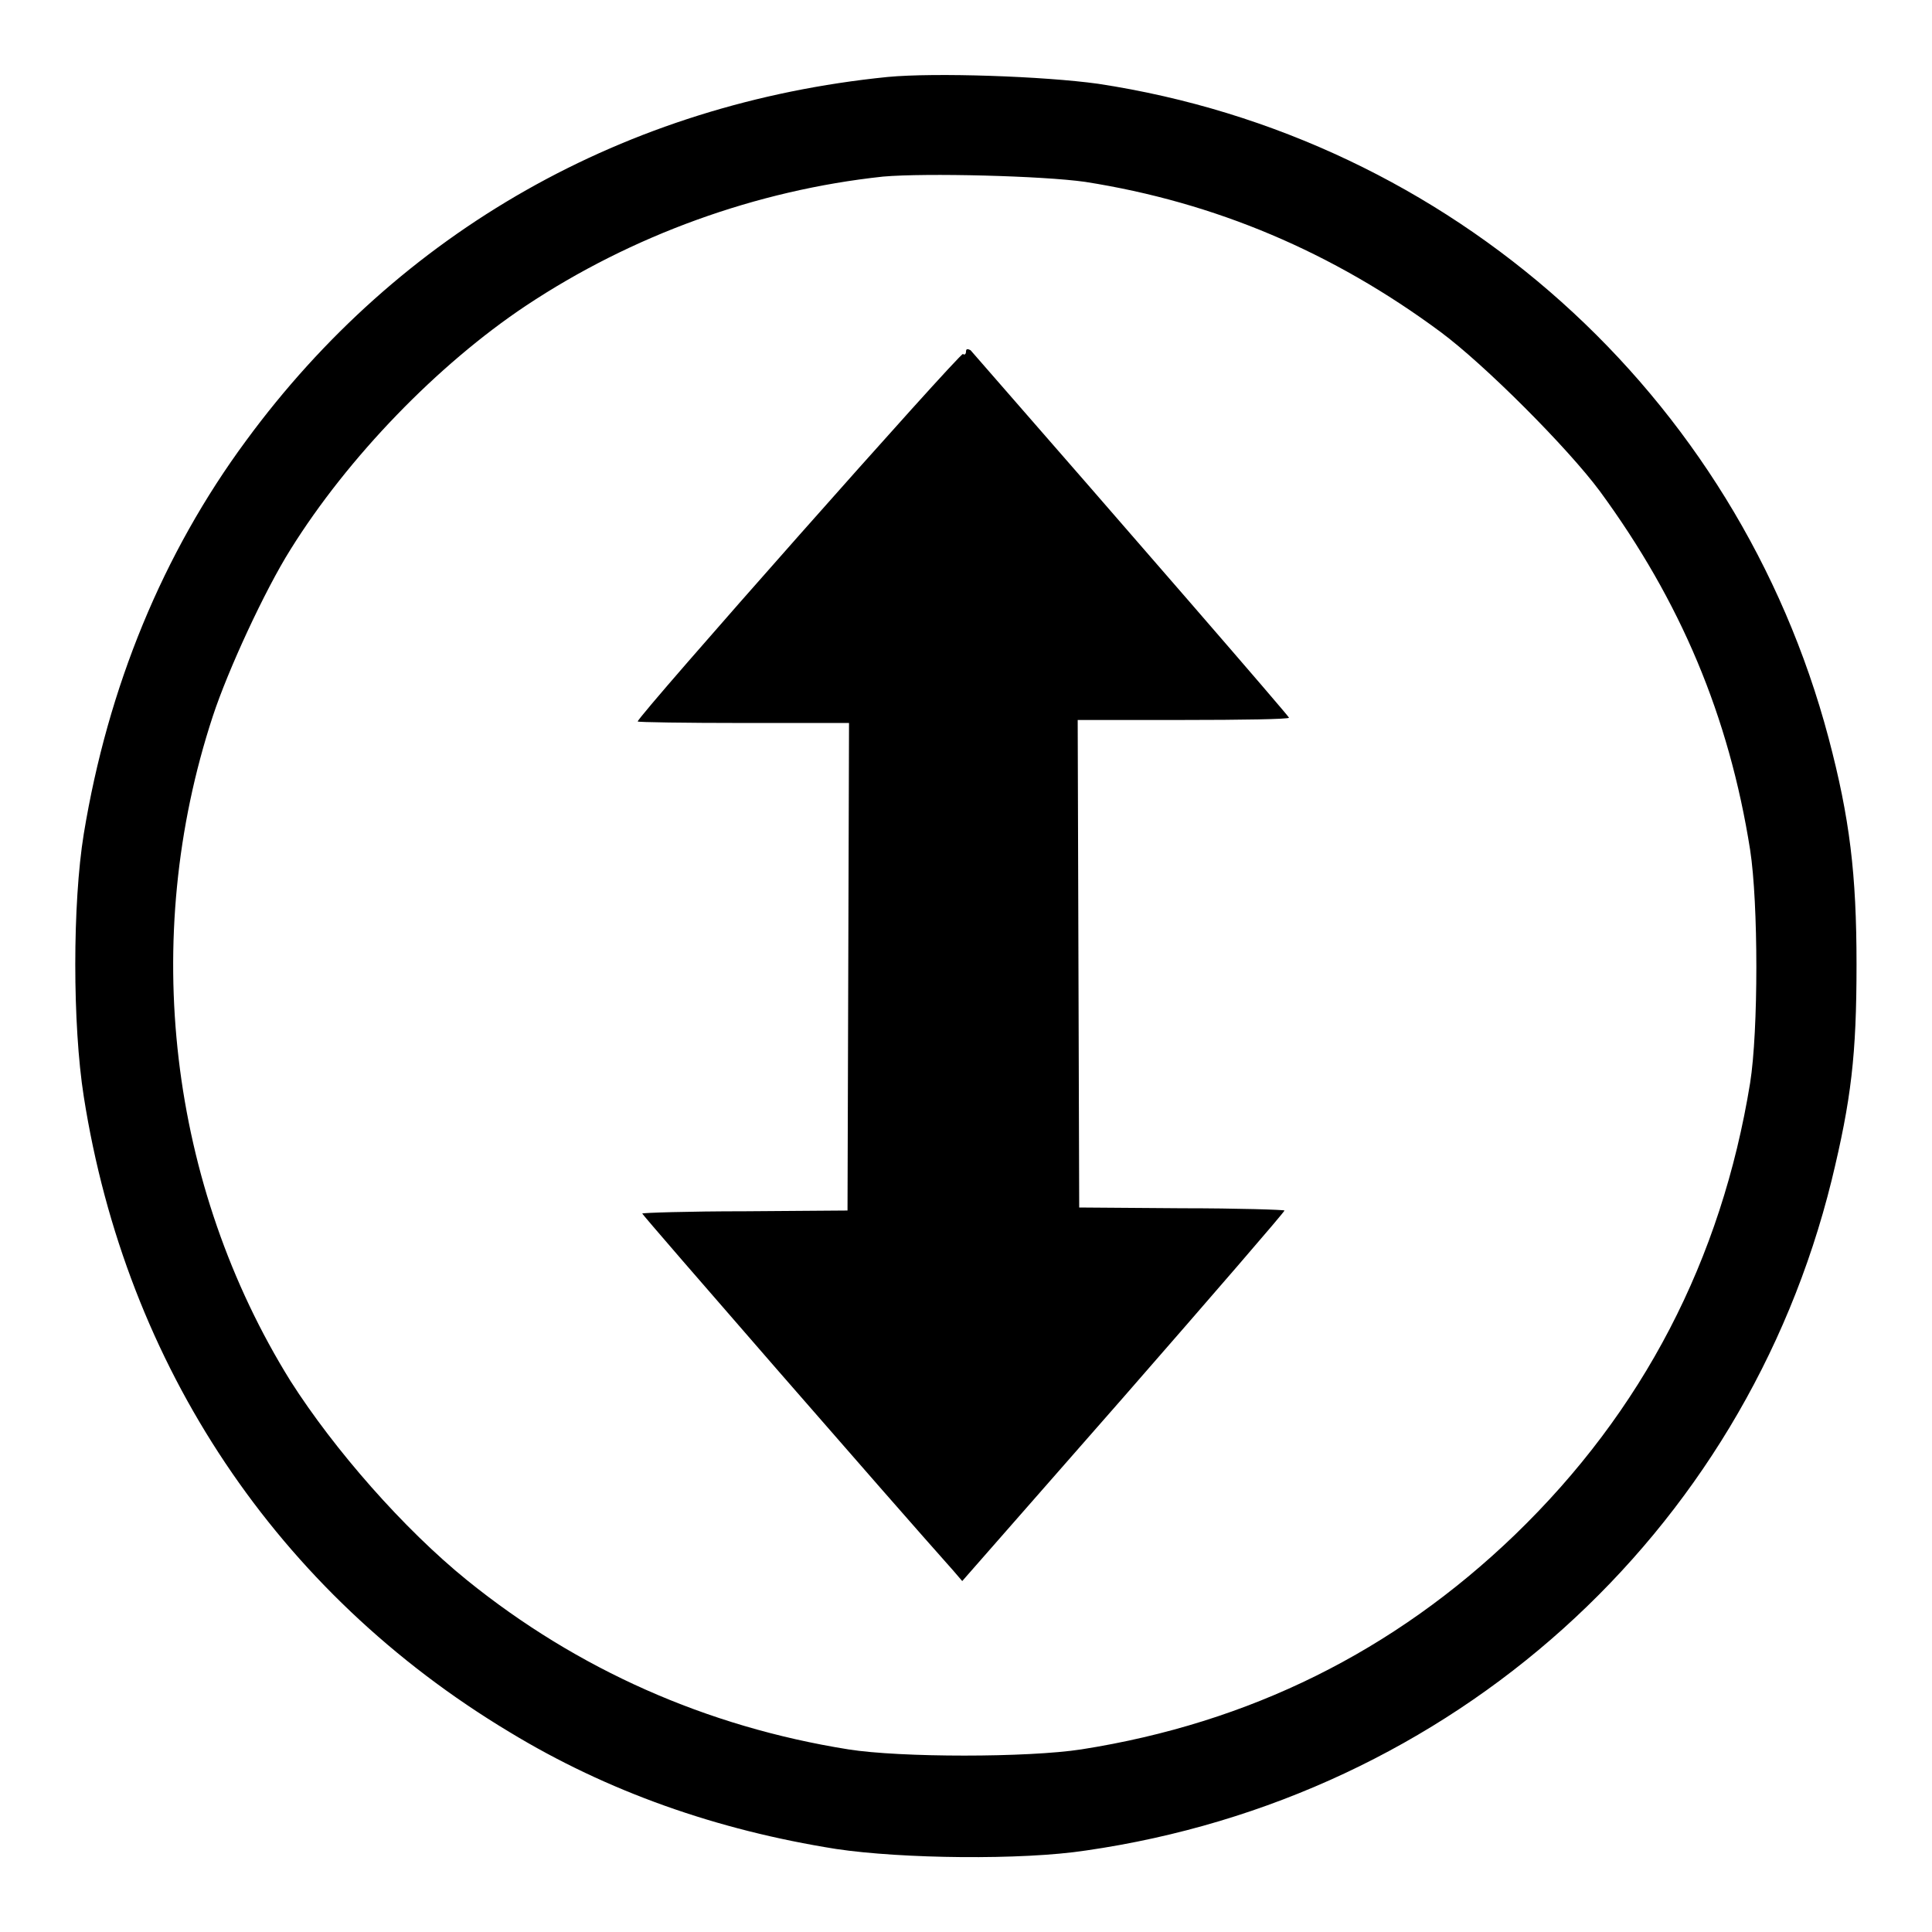<?xml version="1.0" encoding="utf-8"?>
<!-- Svg Vector Icons : http://www.onlinewebfonts.com/icon -->
<!DOCTYPE svg PUBLIC "-//W3C//DTD SVG 1.1//EN" "http://www.w3.org/Graphics/SVG/1.1/DTD/svg11.dtd">
<svg version="1.1" xmlns="http://www.w3.org/2000/svg" xmlns:xlink="http://www.w3.org/1999/xlink" x="0px" y="0px" viewBox="0 0 256 256" enable-background="new 0 0 256 256" xml:space="preserve">
<g><g><g><path fill="#000000" d="M117.6,10.2c-34.7,3.5-64.6,20.4-85,48.2c-11,14.9-18.3,32.6-21.5,52.1c-1.5,9.2-1.5,25.3,0,34.8c5.6,35.7,25.6,65.7,56.4,84.2c13,7.9,27.5,13,43.3,15.5c8.7,1.3,24.6,1.5,33.1,0.2c48.5-7,87.2-41.8,98.8-88.8c2.6-10.7,3.3-16.6,3.3-28.6c0-12-0.9-19.4-3.7-30c-12.1-45.6-50-79.6-96.8-86.7C138.3,10.1,123.9,9.6,117.6,10.2z M143.8,24.1c17.2,2.7,32.8,9.3,47.1,19.9c5.8,4.3,16.8,15.3,21.1,21.1c10.7,14.6,17.1,29.8,19.9,47.5c1.1,7.1,1.1,24,0,30.9c-3.8,23.4-14.2,43.5-31.2,59.9c-16,15.4-35.1,24.9-57.4,28.4c-7.1,1.1-24,1.1-30.9,0c-18.8-3-35.9-10.6-50.5-22.4c-8.4-6.8-17.6-17.3-23.4-26.4c-16.1-25.9-20-58.6-10.3-88.1c2-6.1,6.9-16.7,10.3-22.1c7.6-12.2,19.5-24.5,31.2-32.3c14-9.3,30.5-15.3,47.3-17.1C122.7,22.9,138.2,23.3,143.8,24.1z"/><path fill="#000000" d="M128,46.6c0,0.3-0.2,0.5-0.4,0.3c-0.4-0.2-43.1,48-43.1,48.7c0,0.1,6.3,0.2,14,0.2h14l-0.1,32.3l-0.1,32.3l-13.6,0.1c-7.5,0-13.6,0.2-13.6,0.3c0,0.2,33.6,38.8,41.2,47.3l1.2,1.4l21.4-24.4c11.7-13.4,21.3-24.5,21.3-24.7c0-0.1-6.1-0.3-13.6-0.3l-13.6-0.1l-0.1-32.3l-0.1-32.3h14c7.7,0,14-0.1,14-0.3s-20.8-24.2-42.2-48.7C128.2,46.2,128,46.2,128,46.6z"/></g></g></g>
</svg>